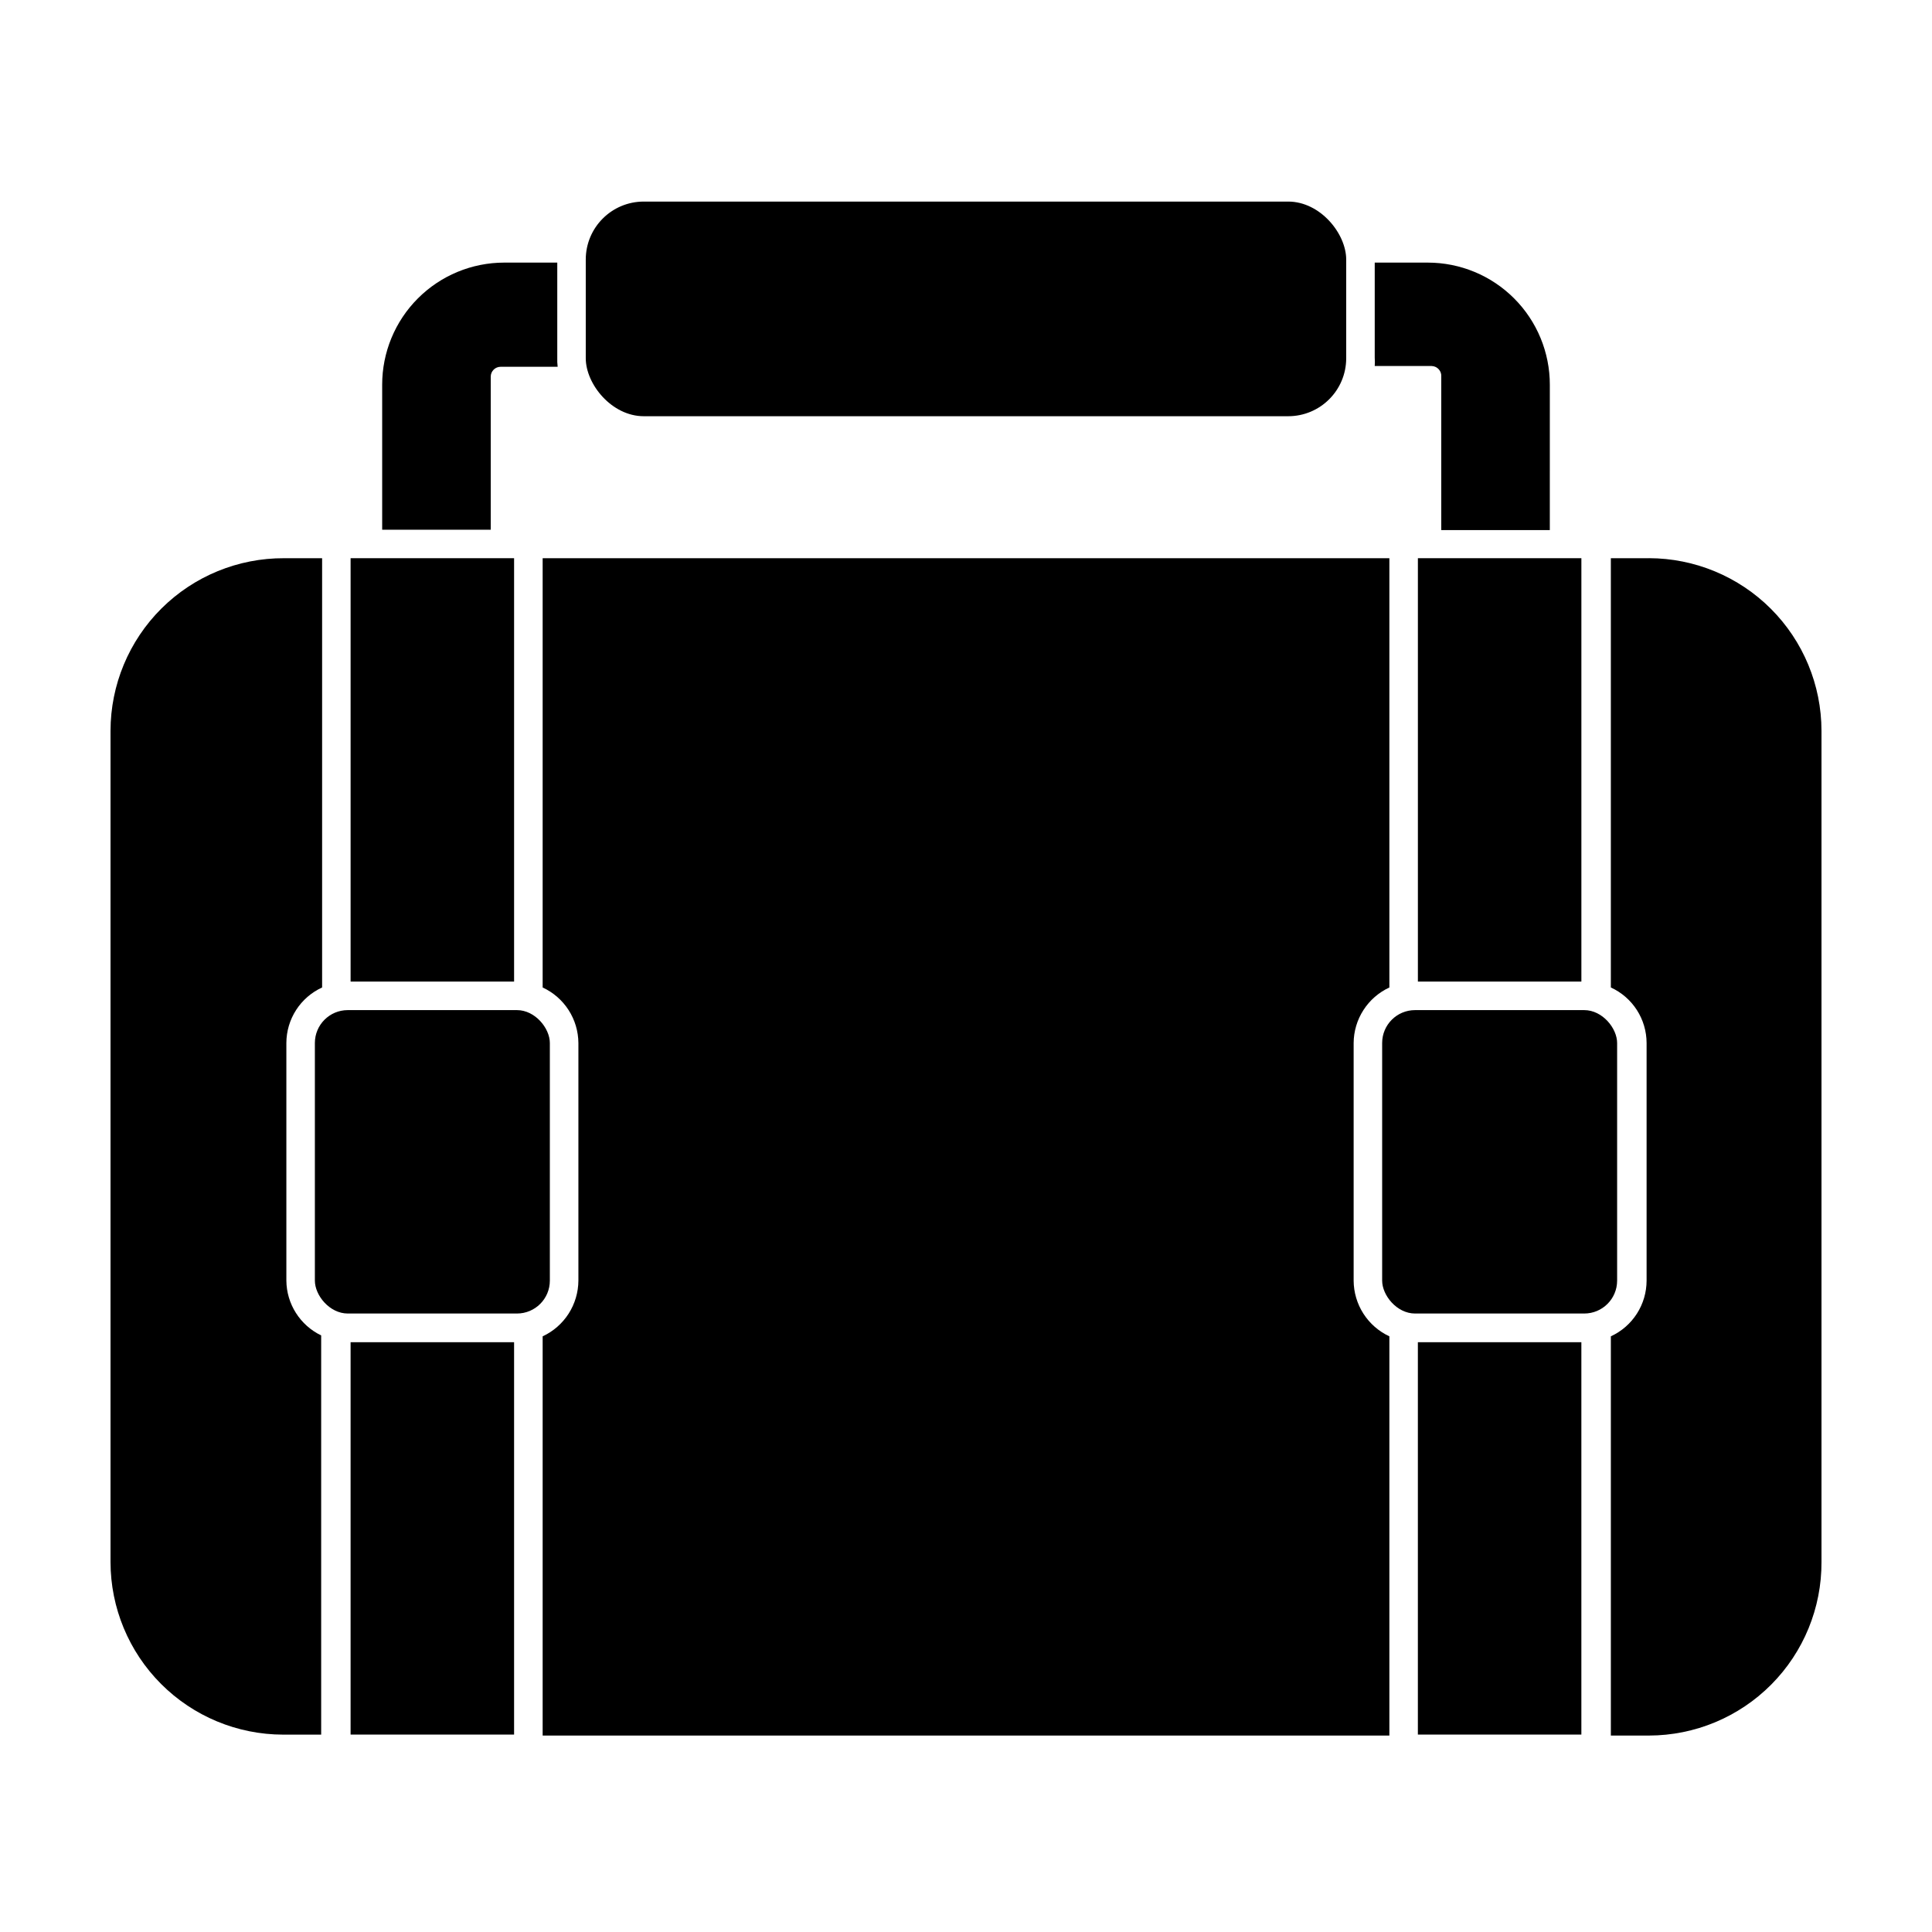 <?xml version="1.0" encoding="UTF-8"?>
<!-- Uploaded to: ICON Repo, www.svgrepo.com, Generator: ICON Repo Mixer Tools -->
<svg fill="#000000" width="800px" height="800px" version="1.1" viewBox="144 144 512 512" xmlns="http://www.w3.org/2000/svg">
 <g>
  <path d="m274.05 243.82c0-0.695 0.273-1.359 0.766-1.852 0.492-0.492 1.16-0.766 1.852-0.766h15.117c-0.098-0.805-0.129-1.613-0.102-2.418v-25.191h-14.055c-8.59 0-16.824 3.414-22.891 9.492-6.066 6.074-9.469 14.316-9.457 22.902v38.391h28.77z"/>
  <path d="m525.95 243.82v40.656h28.766l0.004-38.488c0.012-8.586-3.391-16.828-9.457-22.902-6.066-6.078-14.301-9.492-22.887-9.492h-14.059v25.191c0.055 0.734 0.055 1.477 0 2.215h15.117c0.711 0.027 1.383 0.34 1.859 0.875 0.477 0.531 0.715 1.234 0.656 1.945z"/>
  <path d="m580.97 291.93h-10.078v113.76c2.82 1.289 5.211 3.363 6.891 5.969 1.676 2.609 2.574 5.641 2.582 8.742v62.977c-0.004 3.109-0.898 6.148-2.578 8.766-1.68 2.617-4.07 4.695-6.894 5.996v105.8h10.078c12.172-0.016 23.836-4.871 32.418-13.504 8.586-8.629 13.379-20.324 13.324-32.496v-220.27c-0.012-12.129-4.836-23.754-13.41-32.332-8.578-8.574-20.207-13.398-32.332-13.414z"/>
  <path d="m219.89 483.38v-62.977c0.008-3.102 0.902-6.133 2.582-8.742 1.68-2.606 4.07-4.68 6.891-5.969v-113.76h-10.078c-12.172-0.051-23.863 4.742-32.496 13.324-8.629 8.586-13.488 20.25-13.5 32.422v220.27c0.012 12.129 4.836 23.758 13.414 32.332 8.574 8.578 20.203 13.402 32.332 13.414h10.078v-105.8l-0.004 0.004c-2.738-1.32-5.051-3.375-6.68-5.941-1.633-2.562-2.512-5.531-2.539-8.57z"/>
  <path d="m502.73 483.38v-62.977c0.02-3.098 0.918-6.125 2.598-8.73 1.676-2.606 4.059-4.68 6.871-5.981v-113.76h-224.39v113.76c2.812 1.301 5.195 3.375 6.871 5.981 1.68 2.606 2.578 5.633 2.602 8.73v62.977c-0.02 3.106-0.918 6.141-2.594 8.758-1.676 2.613-4.062 4.695-6.879 6.004v105.8h224.39v-105.8c-2.816-1.309-5.199-3.391-6.879-6.004-1.676-2.617-2.574-5.652-2.59-8.758z"/>
  <path d="m314.6 197.42h170.79c8.488 0 15.367 8.488 15.367 15.367v26.148c0 8.488-6.879 15.367-15.367 15.367h-170.79c-8.488 0-15.367-8.488-15.367-15.367v-26.148c0-8.488 6.879-15.367 15.367-15.367z"/>
  <path d="m280.24 291.93h-43.328v112.2h43.328z"/>
  <path d="m236.91 499.7h43.328v103.98h-43.328z"/>
  <path d="m236.16 411.69h44.84c4.812 0 8.715 4.812 8.715 8.715v62.977c0 4.812-3.902 8.715-8.715 8.715h-44.84c-4.812 0-8.715-4.812-8.715-8.715v-62.977c0-4.812 3.902-8.715 8.715-8.715z"/>
  <path d="m519.75 499.7h43.328v103.98h-43.328z"/>
  <path d="m525.95 291.93h-6.195v112.2h43.328v-112.2z"/>
  <path d="m519 411.69h44.84c4.812 0 8.715 4.812 8.715 8.715v62.977c0 4.812-3.902 8.715-8.715 8.715h-44.84c-4.812 0-8.715-4.812-8.715-8.715v-62.977c0-4.812 3.902-8.715 8.715-8.715z"/>
 </g>
</svg>